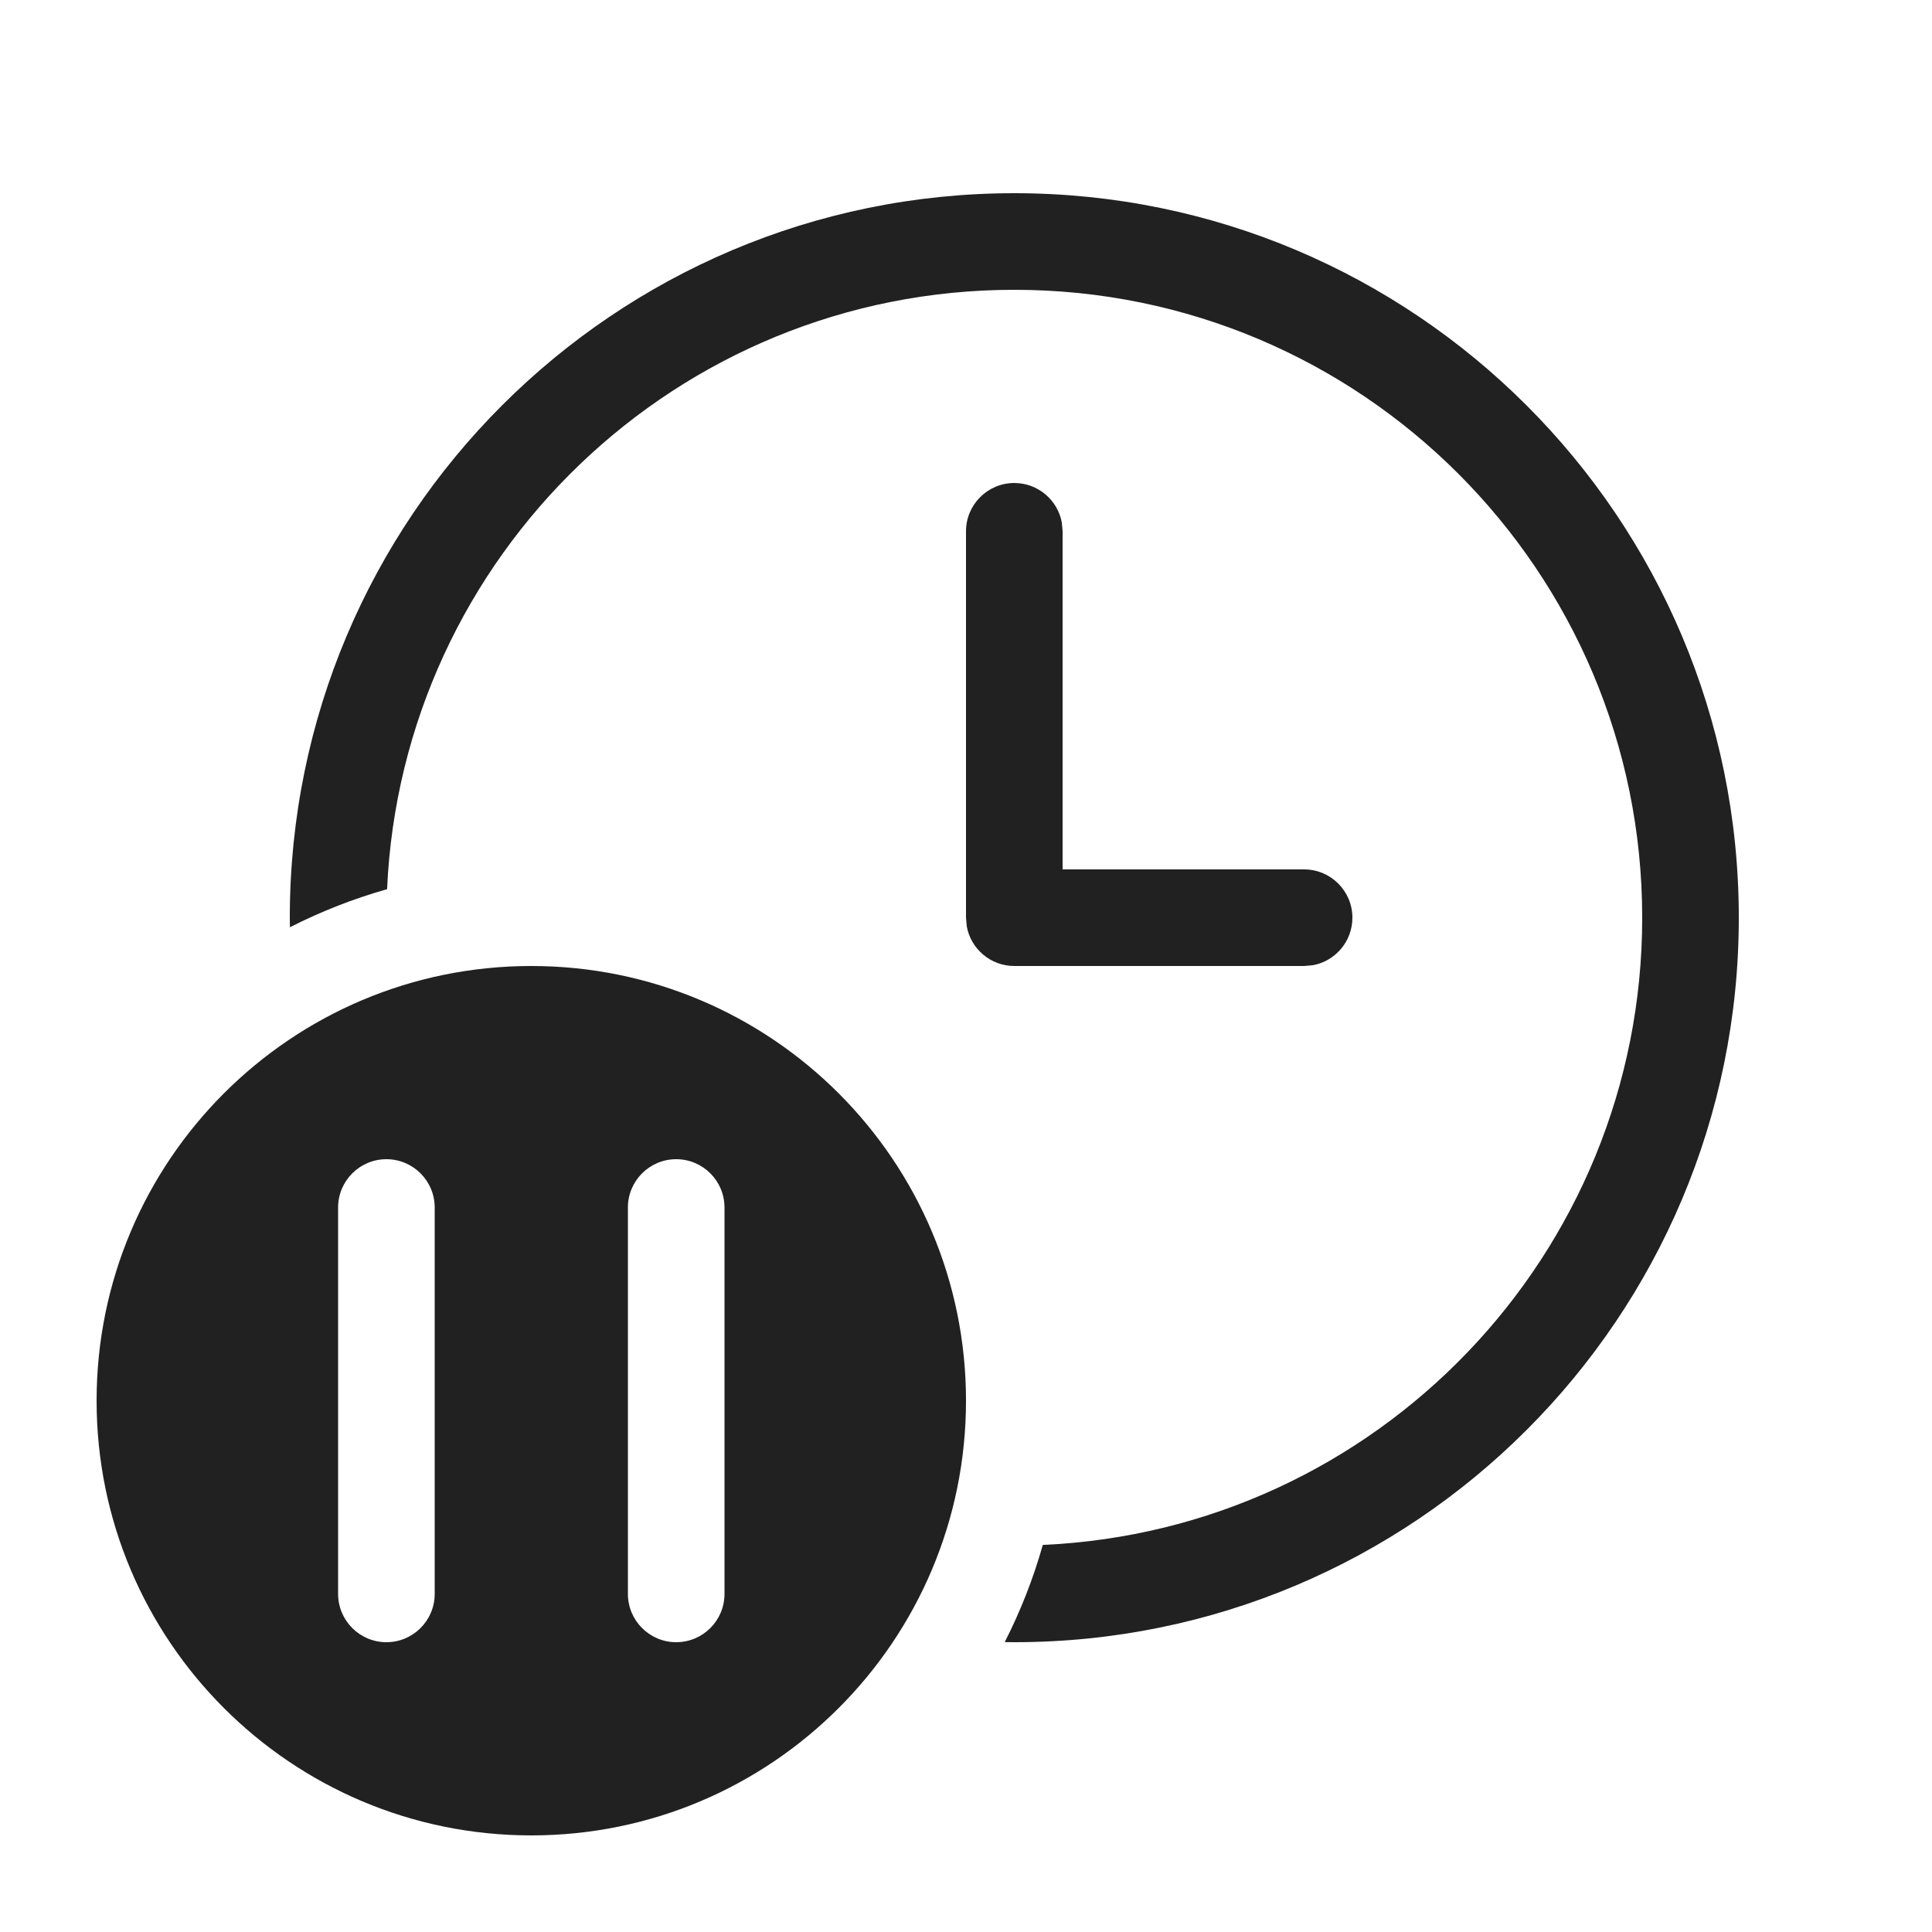 <svg width="20" height="20" viewBox="0 0 20 20" fill="none" xmlns="http://www.w3.org/2000/svg">
<path d="M10.795 15.993C14.248 15.839 17 12.991 17 9.5C17 5.91 14.09 3 10.5 3C7.009 3 4.161 5.752 4.007 9.205C3.656 9.304 3.319 9.437 3.001 9.599C3 9.566 3 9.533 3 9.5C3 5.358 6.358 2 10.5 2C14.642 2 18 5.358 18 9.5C18 13.642 14.642 17 10.5 17C10.467 17 10.434 17 10.401 16.999C10.563 16.681 10.696 16.344 10.795 15.993ZM5.5 19C7.985 19 10 16.985 10 14.5C10 12.015 7.985 10 5.5 10C3.015 10 1 12.015 1 14.5C1 16.985 3.015 19 5.5 19ZM4.5 12.5V16.5C4.5 16.776 4.276 17 4 17C3.724 17 3.5 16.776 3.5 16.5V12.5C3.5 12.224 3.724 12 4 12C4.276 12 4.5 12.224 4.5 12.5ZM7.5 12.5V16.5C7.5 16.776 7.276 17 7 17C6.724 17 6.5 16.776 6.5 16.5V12.5C6.5 12.224 6.724 12 7 12C7.276 12 7.5 12.224 7.5 12.5ZM10.5 5C10.745 5 10.95 5.177 10.992 5.41L11 5.5V9H13.5C13.776 9 14 9.224 14 9.5C14 9.745 13.823 9.95 13.59 9.992L13.5 10H10.5C10.255 10 10.05 9.823 10.008 9.59L10 9.5V5.5C10 5.224 10.224 5 10.5 5Z" fill="#212121"/>
</svg>
